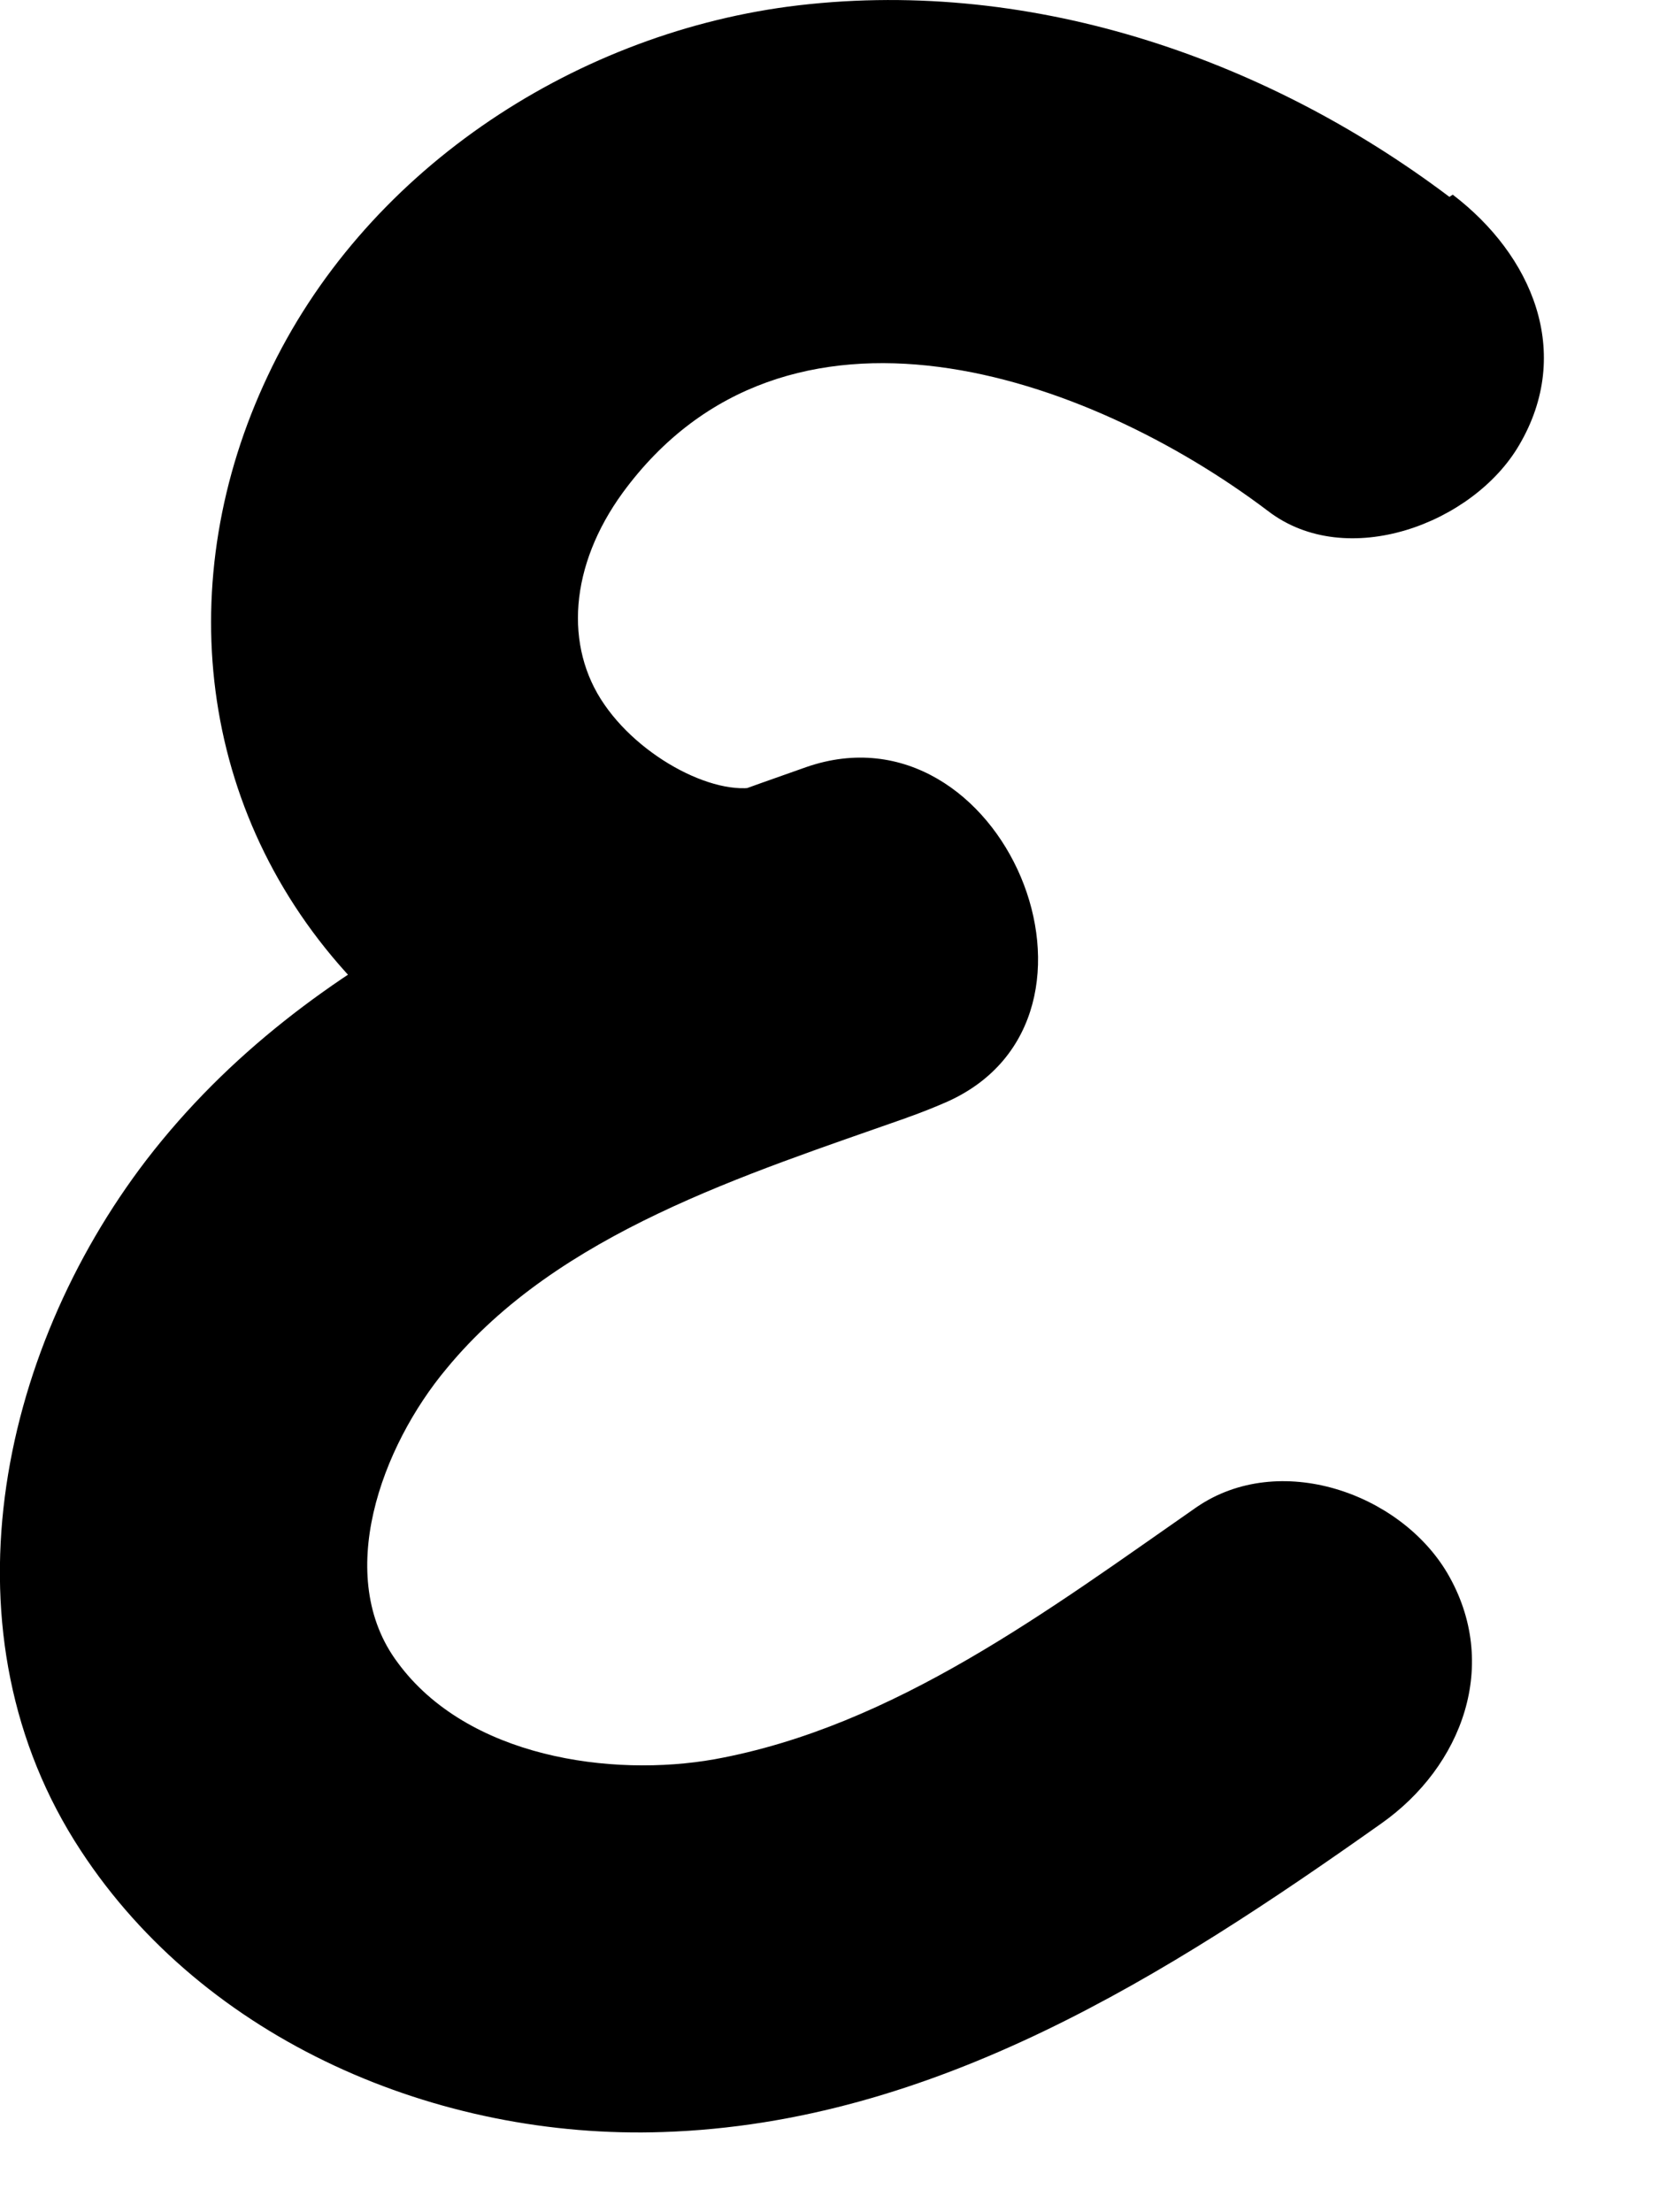 <?xml version="1.0" encoding="utf-8"?>
<svg xmlns="http://www.w3.org/2000/svg" fill="none" height="100%" overflow="visible" preserveAspectRatio="none" style="display: block;" viewBox="0 0 3 4" width="100%">
<path d="M2.621 0.356C2.283 0.101 1.852 -0.044 1.425 0.012C1.03 0.065 0.656 0.313 0.484 0.68C0.311 1.046 0.354 1.469 0.639 1.773C0.924 2.077 1.338 2.157 1.713 1.992C2.054 1.839 1.812 1.264 1.458 1.387C1.017 1.542 0.56 1.714 0.265 2.097C-0.004 2.448 -0.11 2.956 0.146 3.346C0.371 3.69 0.792 3.869 1.199 3.855C1.69 3.839 2.111 3.571 2.498 3.297C2.644 3.194 2.714 3.009 2.617 2.844C2.531 2.699 2.313 2.623 2.164 2.725C1.898 2.91 1.617 3.122 1.292 3.181C1.106 3.214 0.845 3.178 0.719 3.006C0.603 2.851 0.689 2.616 0.808 2.474C1.01 2.229 1.348 2.124 1.64 2.021L1.385 1.417C1.315 1.45 1.166 1.38 1.093 1.274C1.02 1.169 1.03 1.023 1.126 0.891C1.421 0.488 1.965 0.676 2.293 0.924C2.435 1.033 2.664 0.947 2.747 0.805C2.846 0.637 2.77 0.461 2.627 0.352L2.621 0.356Z" fill="black" id="Vector"/>
</svg>